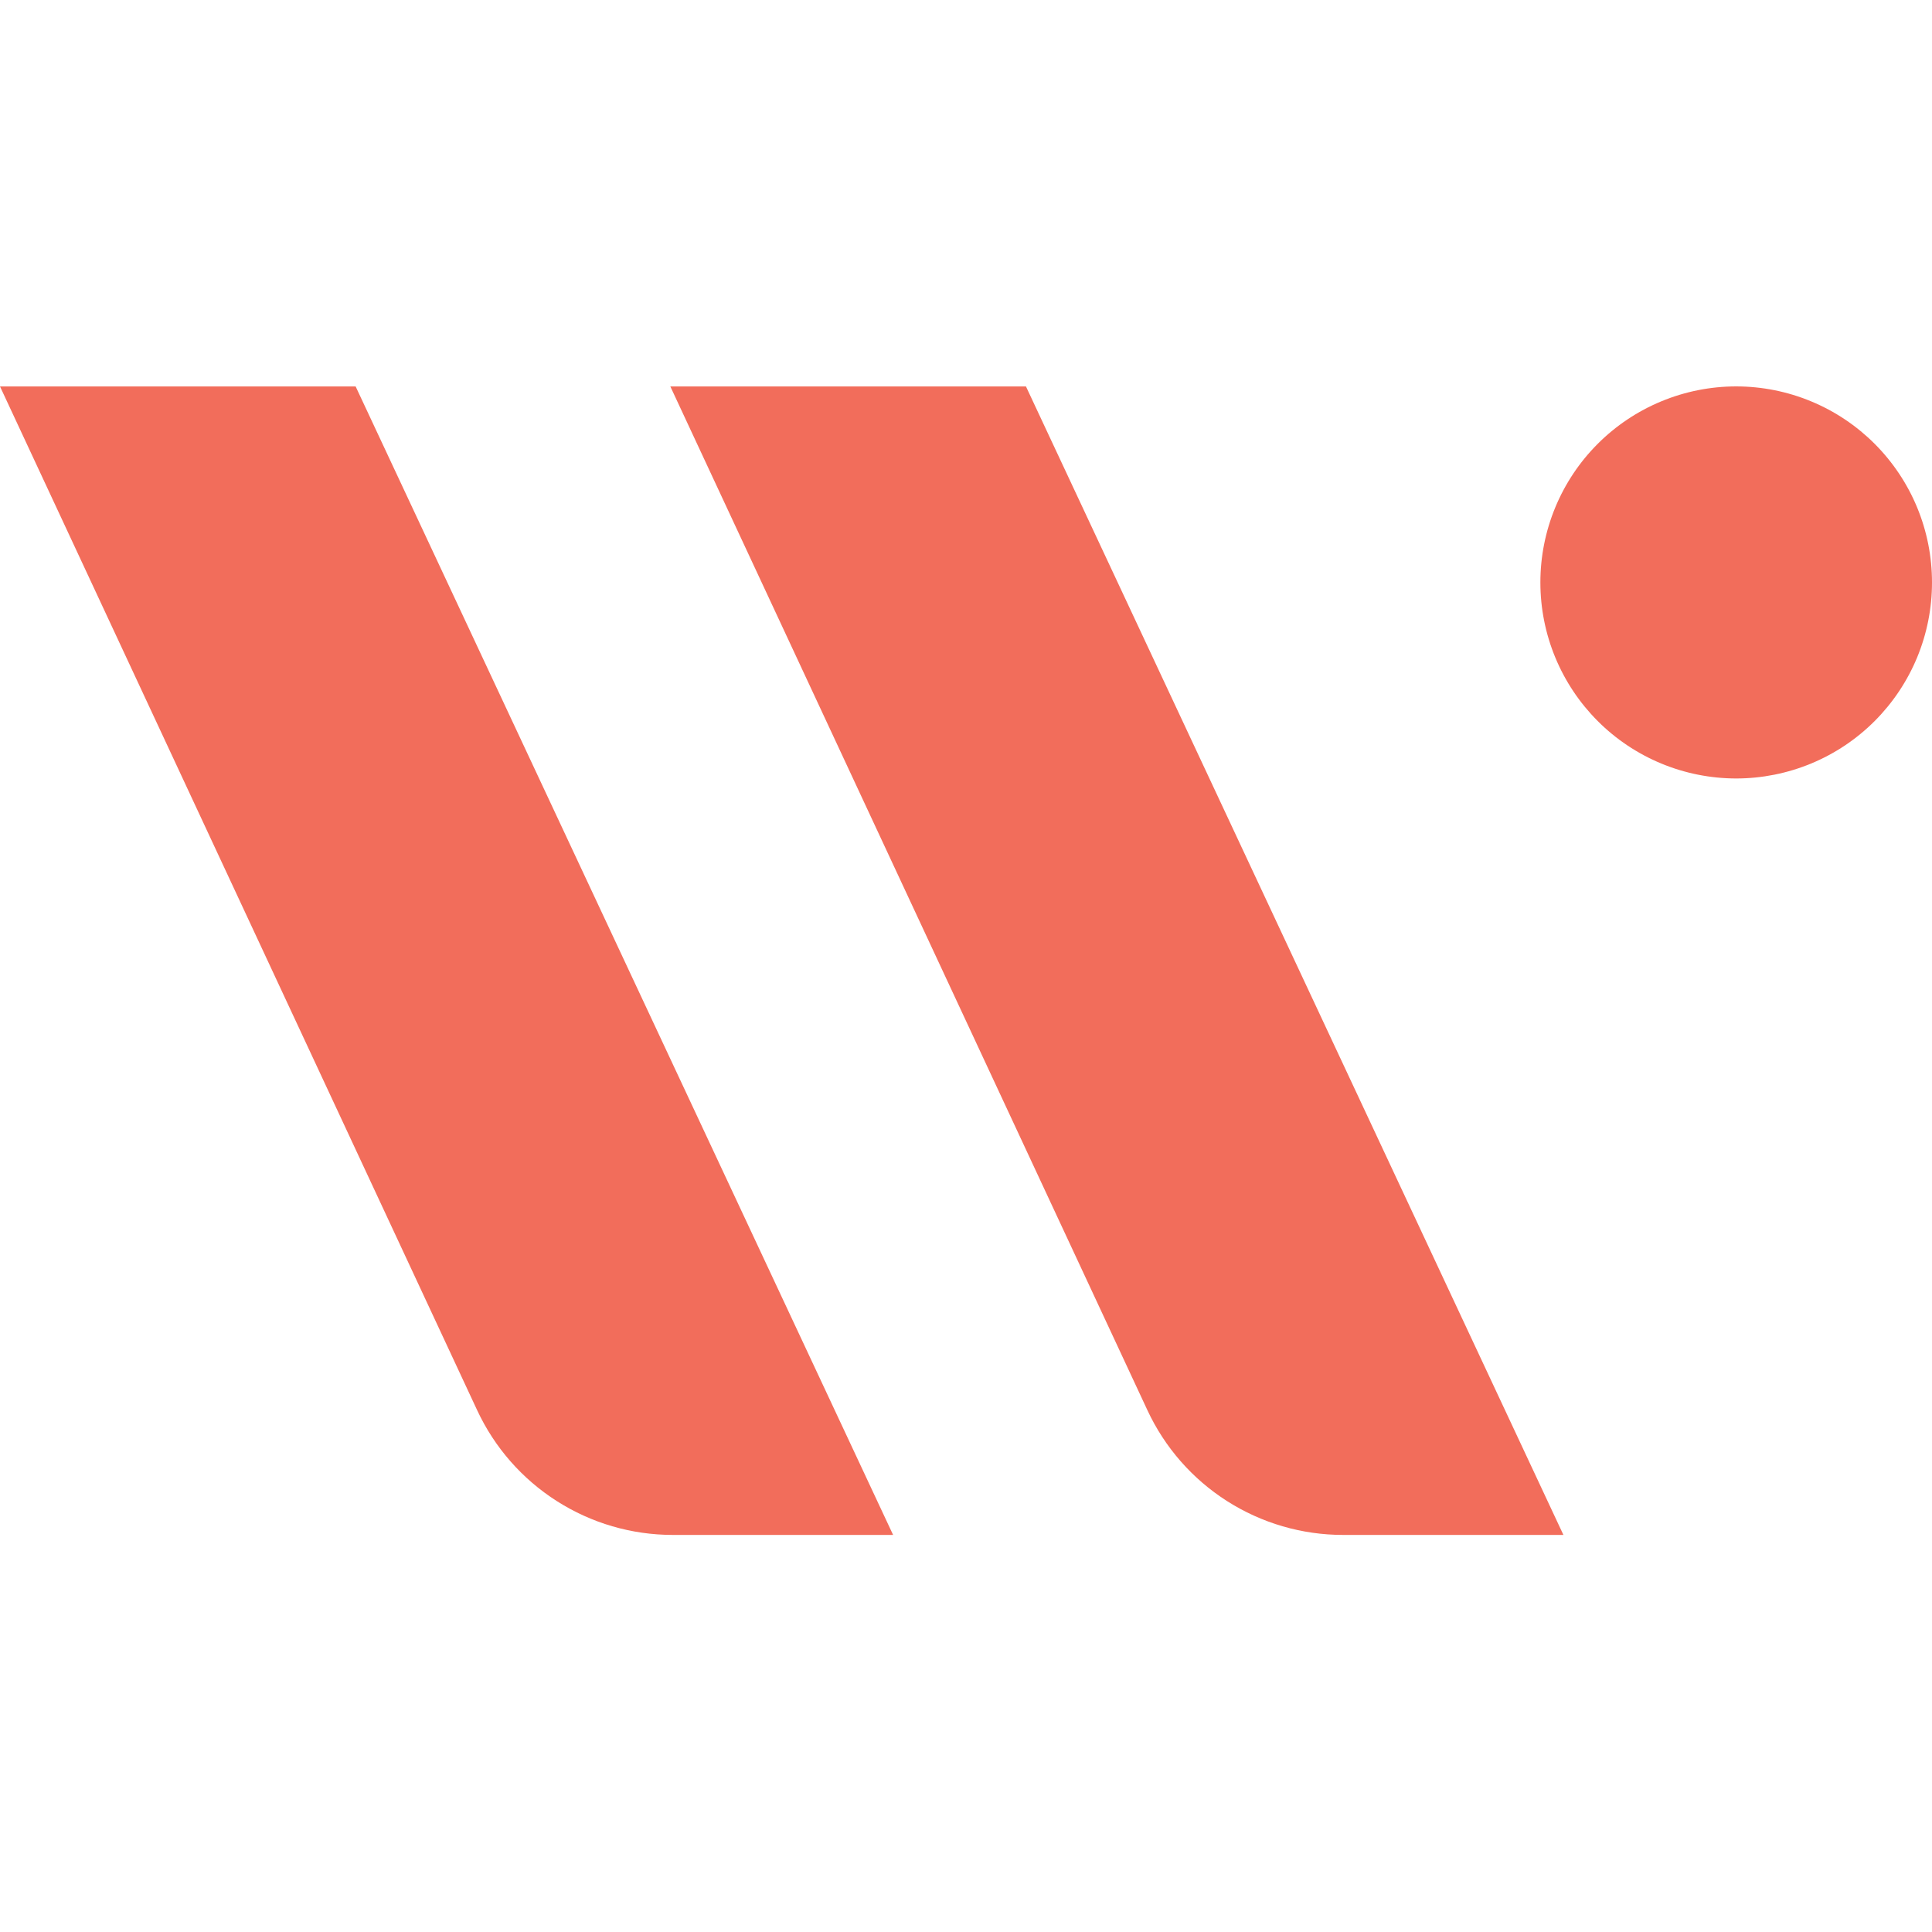 <svg width="80" height="80" viewBox="0 0 80 80" fill="none" xmlns="http://www.w3.org/2000/svg">
<path d="M36.982 63.558H27.854C26.152 63.557 24.486 63.07 23.052 62.154C21.617 61.239 20.474 59.933 19.756 58.39L0 16.002H14.726L36.982 63.558ZM64.738 63.558H55.613C53.911 63.558 52.243 63.071 50.808 62.156C49.372 61.24 48.228 59.934 47.51 58.39L27.757 16.002H42.483L64.738 63.558Z" fill="#F26D5B"/>
<path d="M71.893 16C72.959 16.001 74.013 16.211 74.997 16.62C75.981 17.028 76.875 17.626 77.628 18.38C78.38 19.134 78.978 20.028 79.385 21.013C79.791 21.997 80.001 23.052 80 24.117C80.001 25.183 79.791 26.238 79.385 27.222C78.978 28.206 78.38 29.101 77.628 29.855C76.875 30.609 75.981 31.207 74.997 31.615C74.013 32.023 72.959 32.234 71.893 32.235C70.828 32.234 69.773 32.024 68.789 31.616C67.805 31.208 66.91 30.61 66.157 29.856C65.404 29.102 64.807 28.207 64.4 27.223C63.993 26.238 63.783 25.183 63.784 24.117C63.783 23.052 63.993 21.997 64.4 21.012C64.807 20.027 65.404 19.133 66.157 18.379C66.91 17.625 67.805 17.027 68.789 16.619C69.773 16.211 70.828 16 71.893 16Z" fill="#F26D5B"/>
</svg>
